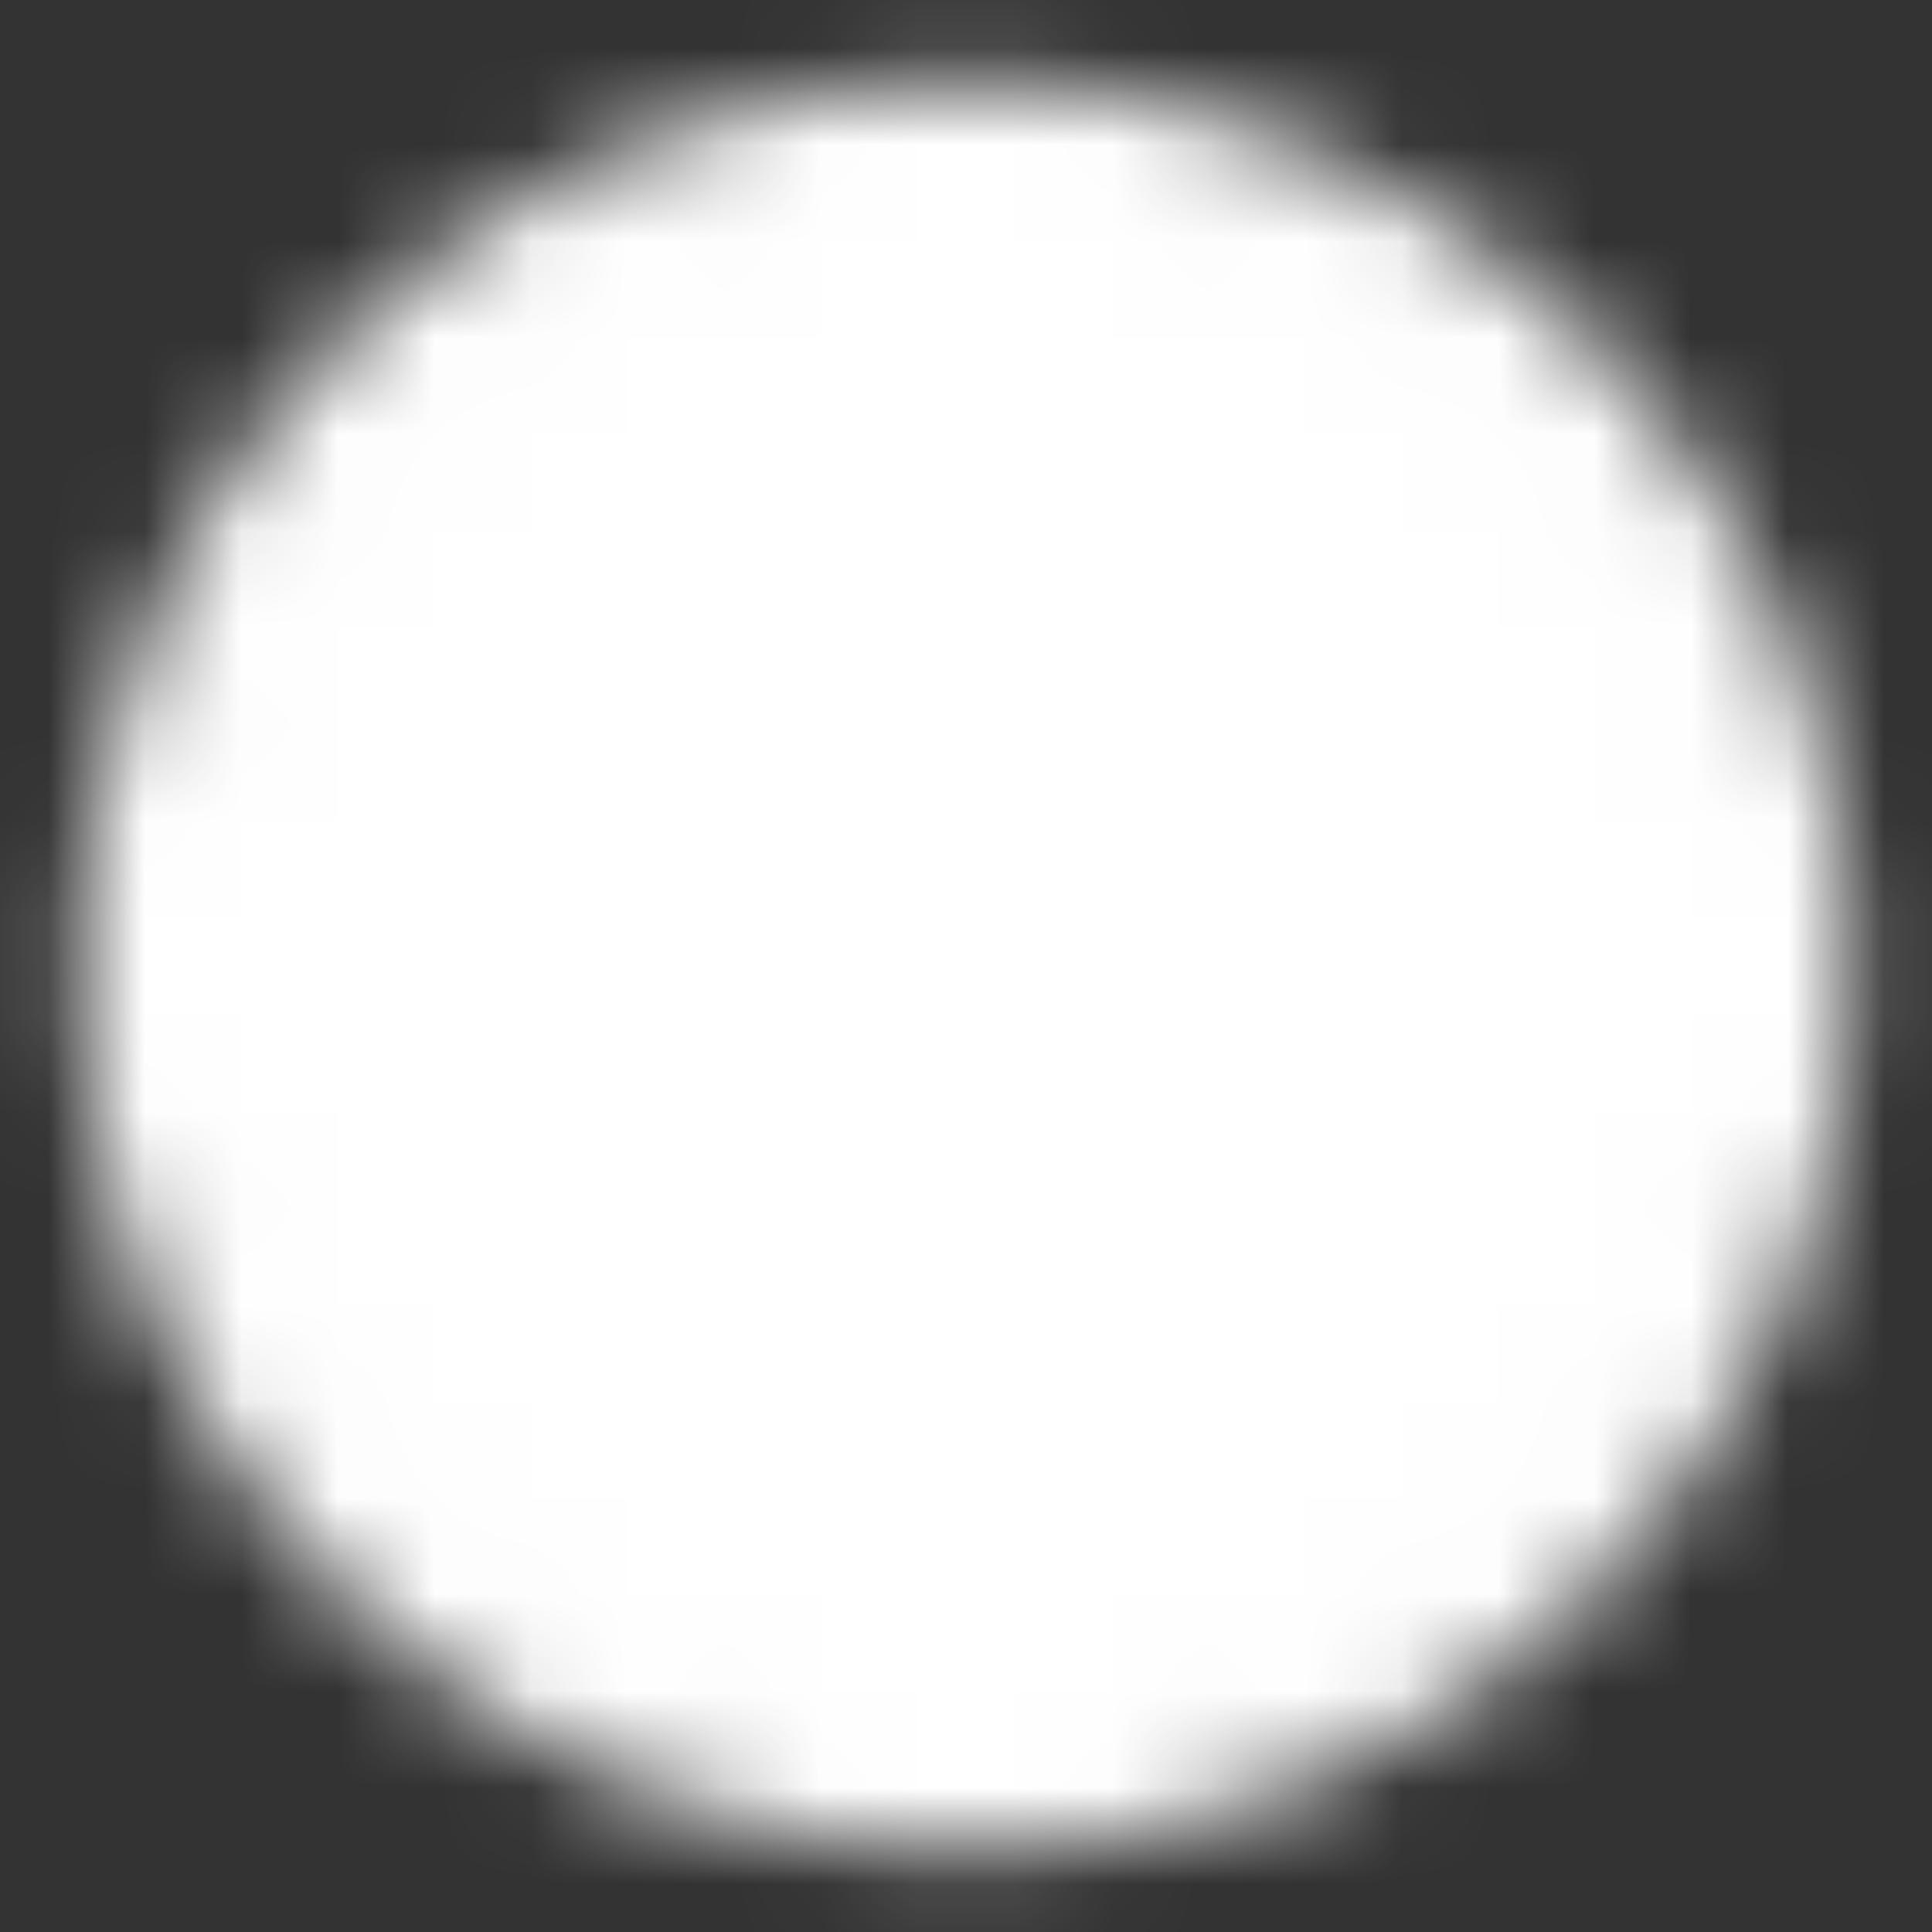 <svg xmlns="http://www.w3.org/2000/svg" width="20" height="20" viewBox="0 0 20 20" fill="none"><rect x="0" y="0" width="20" height="20" fill="#333333" stroke="none"/><g clip-path="url(#clip0_284_57)"><mask id="mask0_284_57" style="mask-type:luminance" maskUnits="userSpaceOnUse" x="0" y="0" width="20" height="20"><path d="M10 18.333C11.095 18.335 12.179 18.12 13.19 17.701C14.201 17.282 15.12 16.668 15.893 15.893C16.668 15.12 17.282 14.201 17.701 13.19C18.12 12.179 18.335 11.095 18.333 10C18.335 8.906 18.12 7.822 17.701 6.81C17.282 5.799 16.668 4.881 15.893 4.108C15.12 3.333 14.201 2.718 13.19 2.299C12.179 1.88 11.095 1.665 10 1.667C8.906 1.665 7.822 1.88 6.81 2.299C5.799 2.718 4.881 3.333 4.108 4.108C3.333 4.881 2.718 5.799 2.299 6.81C1.88 7.822 1.665 8.906 1.667 10C1.665 11.095 1.88 12.179 2.299 13.19C2.718 14.201 3.333 15.12 4.108 15.893C4.881 16.668 5.799 17.282 6.81 17.701C7.822 18.12 8.906 18.335 10 18.333Z" fill="white" stroke="white" stroke-width="1.667" stroke-linejoin="round"></path><path d="M6.667 10L9.167 12.5L14.167 7.5" stroke="black" stroke-width="1.667" stroke-linecap="round" stroke-linejoin="round"></path></mask><g mask="url(#mask0_284_57)"><path d="M0 0H20V20H0V0Z" fill="white"></path></g></g><defs><clipPath id="clip0_284_57"><rect width="20" height="20" fill="white"></rect></clipPath></defs></svg>